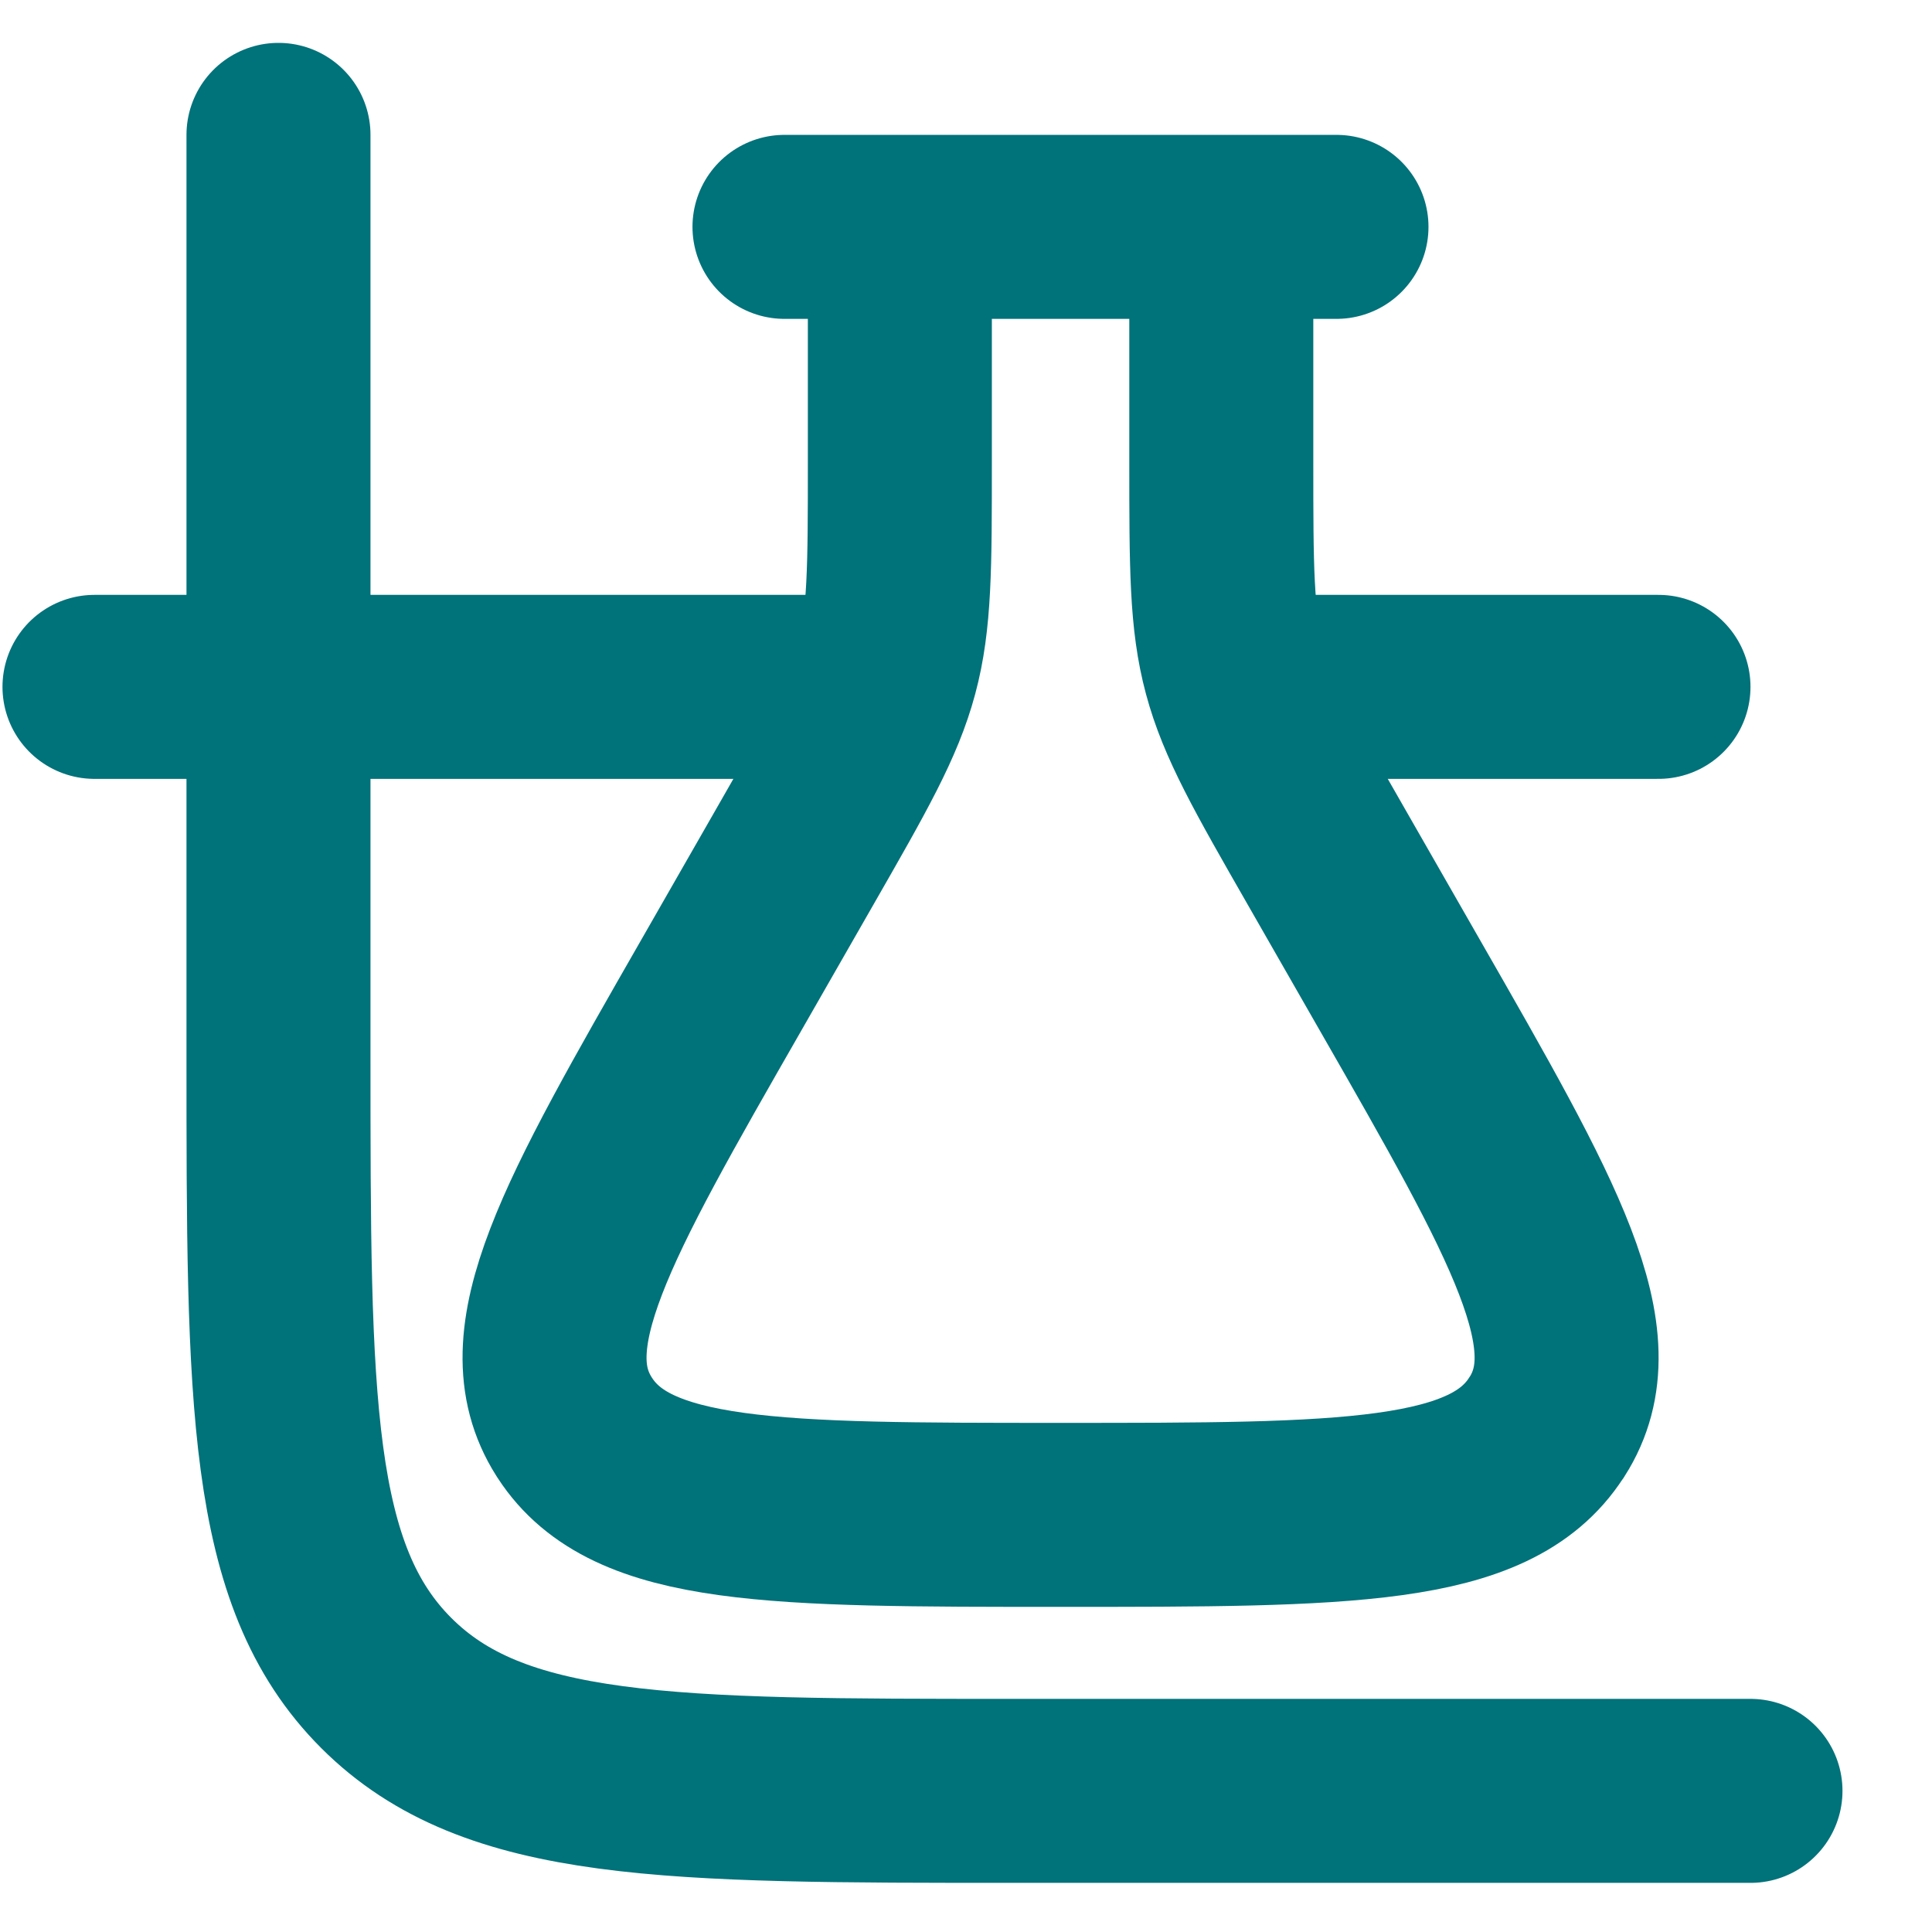 <?xml version="1.0" encoding="UTF-8"?> <svg xmlns="http://www.w3.org/2000/svg" width="21" height="21" viewBox="0 0 21 21" fill="none"><path d="M3.027 1.466V11.466C3.027 15.237 3.027 17.123 4.199 18.294C5.371 19.465 7.256 19.466 11.027 19.466H19.027M1.027 7.466H9.027M18.027 7.466H14.027" stroke="#00727A" stroke-width="2" stroke-linecap="round"></path><path d="M13.275 2.466V5.024C13.275 6.166 13.275 6.737 13.422 7.284C13.569 7.833 13.857 8.336 14.434 9.343L15.215 10.707C16.685 13.272 17.42 14.555 16.817 15.506L16.807 15.52C16.196 16.466 14.64 16.466 11.528 16.466C8.416 16.466 6.86 16.466 6.248 15.52L6.239 15.506C5.636 14.555 6.371 13.272 7.841 10.707L8.622 9.343C9.199 8.336 9.487 7.833 9.634 7.285C9.781 6.737 9.781 6.165 9.781 5.024V2.466" stroke="#00727A" stroke-width="2"></path><path d="M8.527 2.466H14.527" stroke="#00727A" stroke-width="2" stroke-linecap="round" stroke-linejoin="round"></path></svg> 